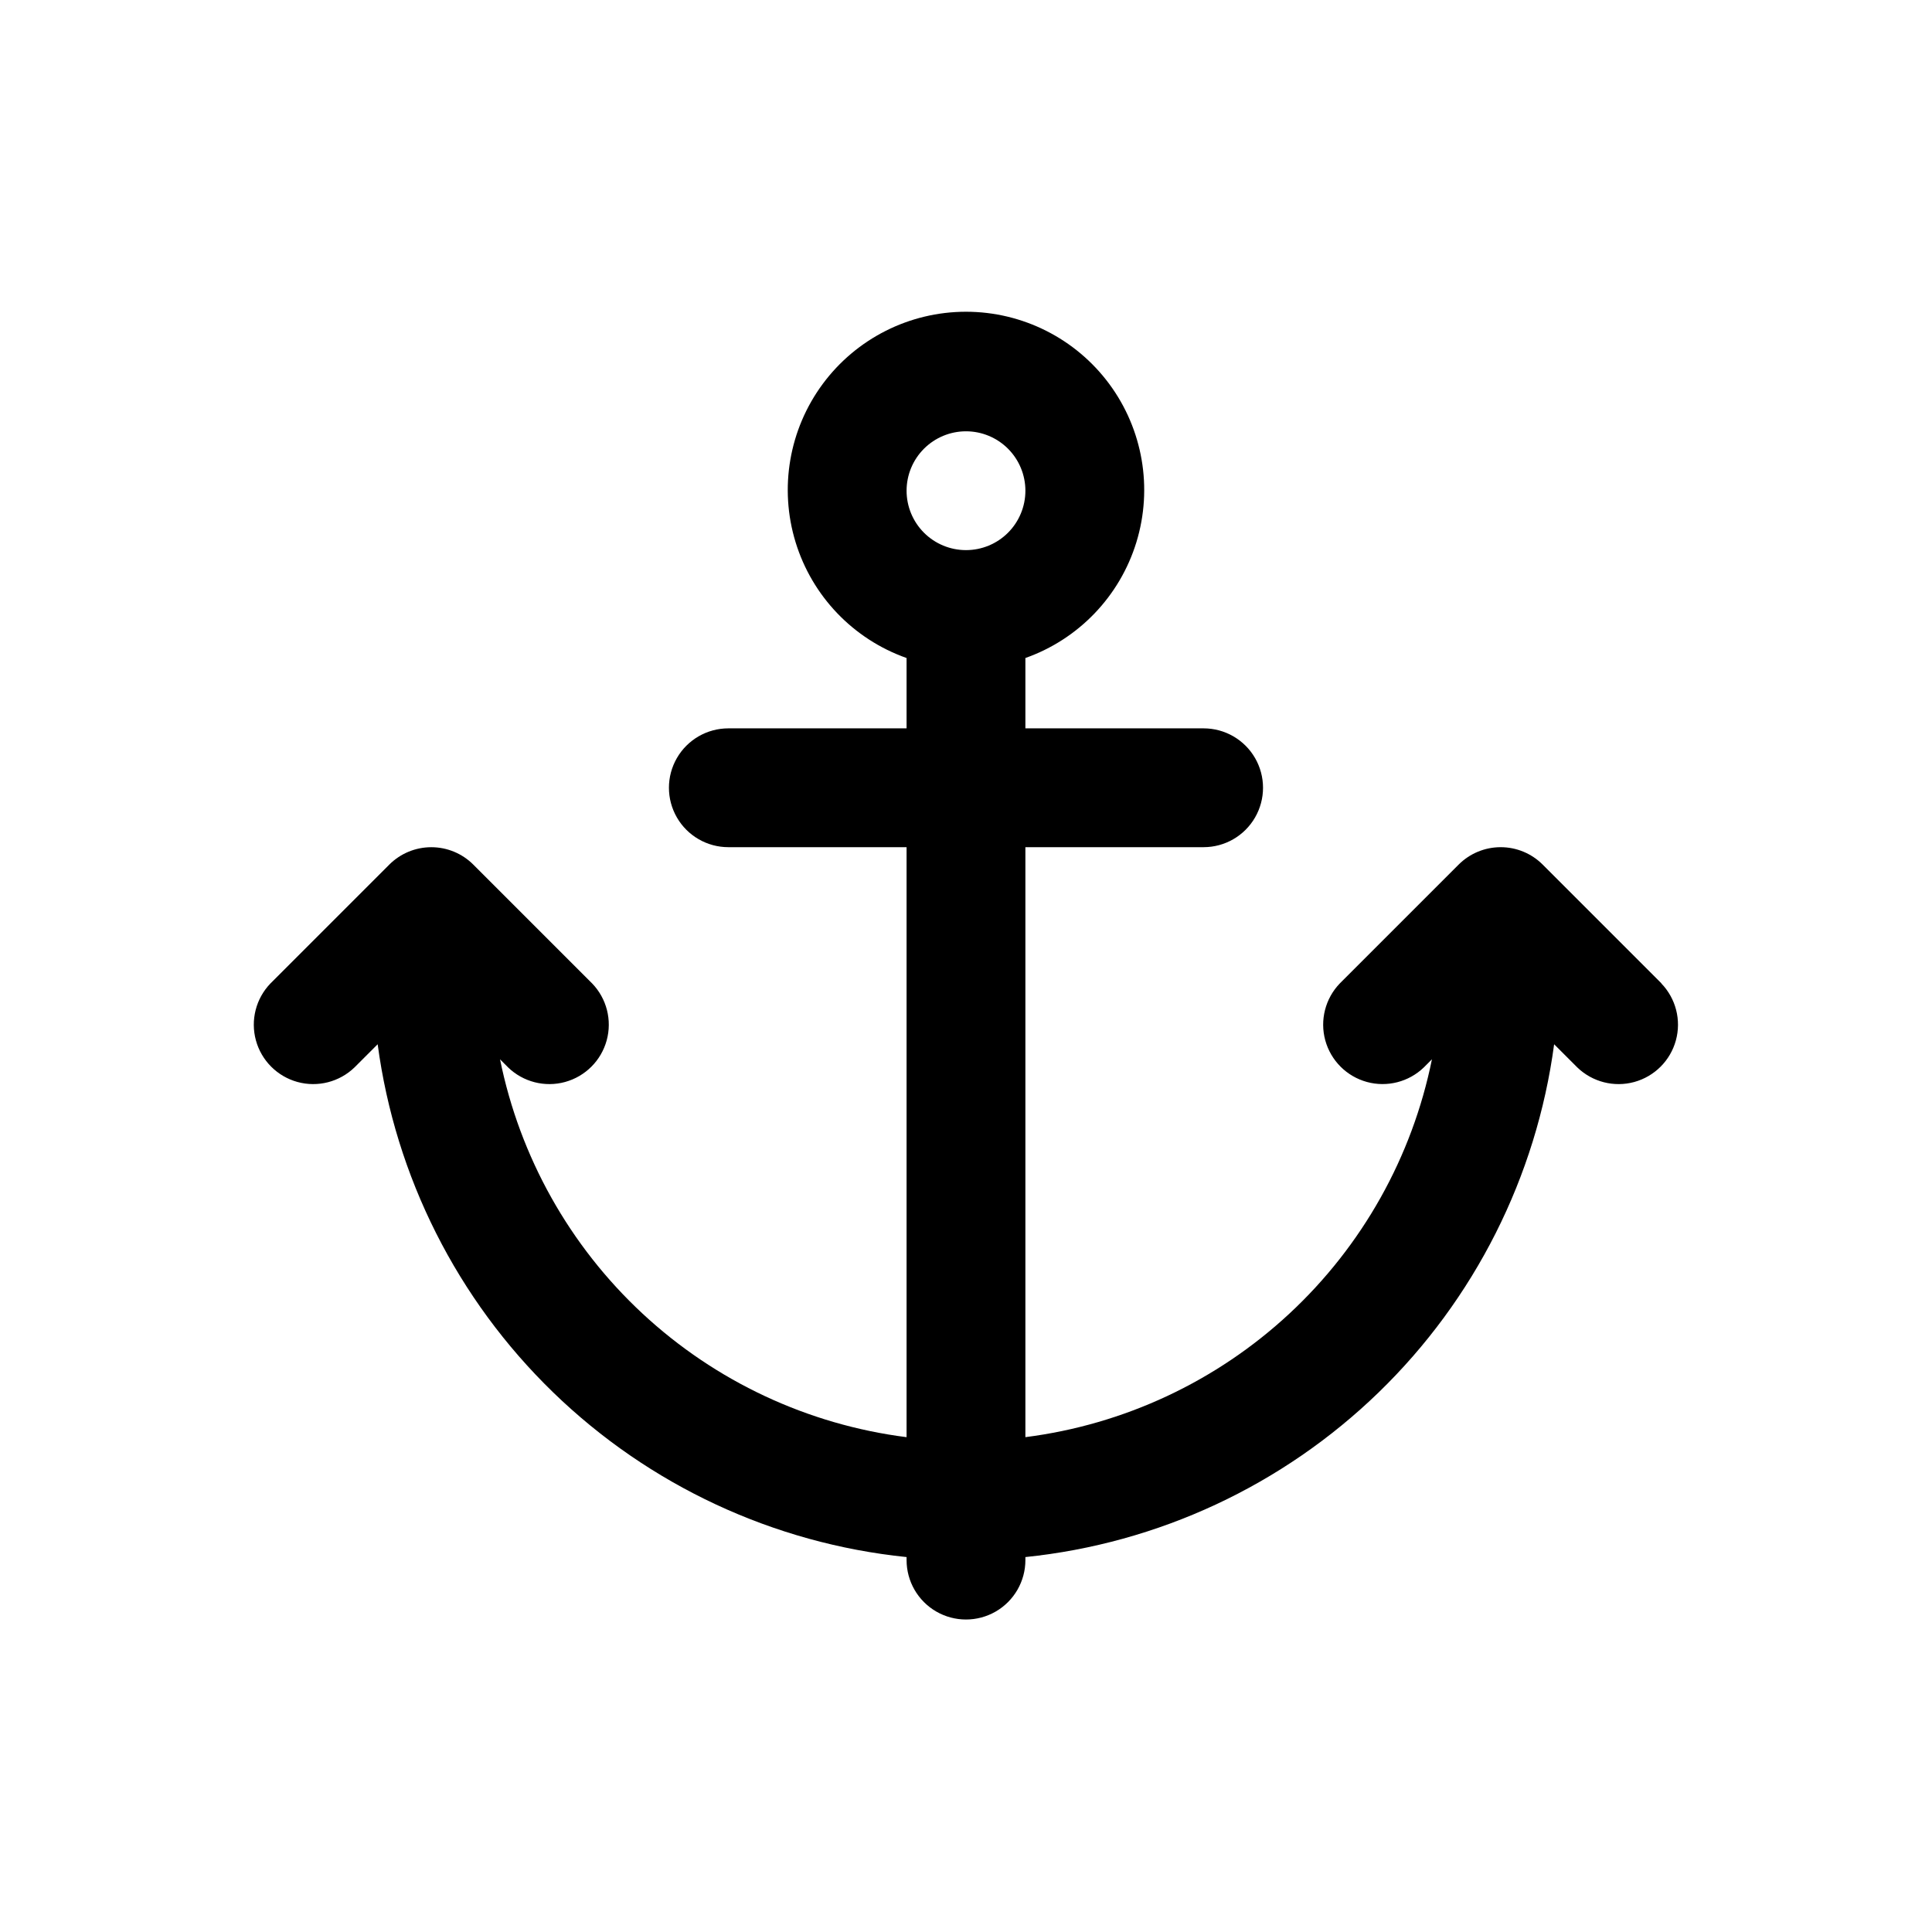 <?xml version="1.0" encoding="UTF-8"?>
<!-- Uploaded to: SVG Repo, www.svgrepo.com, Generator: SVG Repo Mixer Tools -->
<svg fill="#000000" width="800px" height="800px" version="1.1" viewBox="144 144 512 512" xmlns="http://www.w3.org/2000/svg">
 <path d="m584.31 404.61-31.488-31.488c-2.949-2.953-6.953-4.609-11.129-4.609-4.176 0-8.18 1.656-11.133 4.609l-31.488 31.488c-3.859 3.996-5.328 9.738-3.859 15.098 1.473 5.363 5.66 9.551 11.023 11.023 5.359 1.469 11.102 0 15.098-3.859l2.144-2.144c-5.234 25.859-18.445 49.43-37.77 67.391-19.324 17.961-43.797 29.414-69.969 32.742v-156.35h47.234c5.621 0 10.82-3.004 13.633-7.875 2.812-4.871 2.812-10.871 0-15.742-2.812-4.871-8.012-7.871-13.633-7.871h-47.234v-18.641c14.121-4.992 25.035-16.387 29.422-30.707 4.383-14.32 1.715-29.871-7.191-41.914-8.906-12.039-22.996-19.145-37.973-19.145s-29.066 7.106-37.973 19.145c-8.906 12.043-11.574 27.594-7.191 41.914 4.383 14.32 15.297 25.715 29.418 30.707v18.641h-47.23c-5.625 0-10.824 3-13.637 7.871-2.812 4.871-2.812 10.871 0 15.742 2.812 4.871 8.012 7.875 13.637 7.875h47.23v156.36-0.004c-26.172-3.328-50.641-14.781-69.969-32.742-19.324-17.961-32.531-41.531-37.766-67.391l2.141 2.141v0.004c3.996 3.859 9.738 5.328 15.098 3.859 5.363-1.473 9.551-5.66 11.023-11.023 1.469-5.359 0.004-11.102-3.859-15.098l-31.488-31.488c-2.953-2.953-6.957-4.609-11.133-4.609-4.172 0-8.176 1.656-11.129 4.609l-31.488 31.488c-3.863 3.996-5.328 9.738-3.859 15.098 1.469 5.363 5.66 9.551 11.02 11.023 5.363 1.469 11.102 0 15.102-3.859l6.141-6.141c4.695 35.105 21.082 67.609 46.512 92.262 25.43 24.656 58.422 40.031 93.656 43.641v0.801c0 5.625 3 10.824 7.871 13.637s10.875 2.812 15.746 0 7.871-8.012 7.871-13.637v-0.805 0.004c35.227-3.621 68.207-18.996 93.629-43.652s41.797-57.152 46.492-92.25l6.141 6.141c4 3.859 9.738 5.328 15.102 3.859 5.363-1.473 9.551-5.66 11.02-11.023 1.473-5.359 0.004-11.102-3.859-15.098zm-184.31-146.31c4.176 0 8.18 1.66 11.133 4.613 2.949 2.953 4.609 6.957 4.609 11.133s-1.66 8.18-4.609 11.133c-2.953 2.953-6.957 4.609-11.133 4.609s-8.18-1.656-11.133-4.609c-2.953-2.953-4.613-6.957-4.613-11.133s1.66-8.18 4.613-11.133c2.953-2.953 6.957-4.613 11.133-4.613z"/>
</svg>
